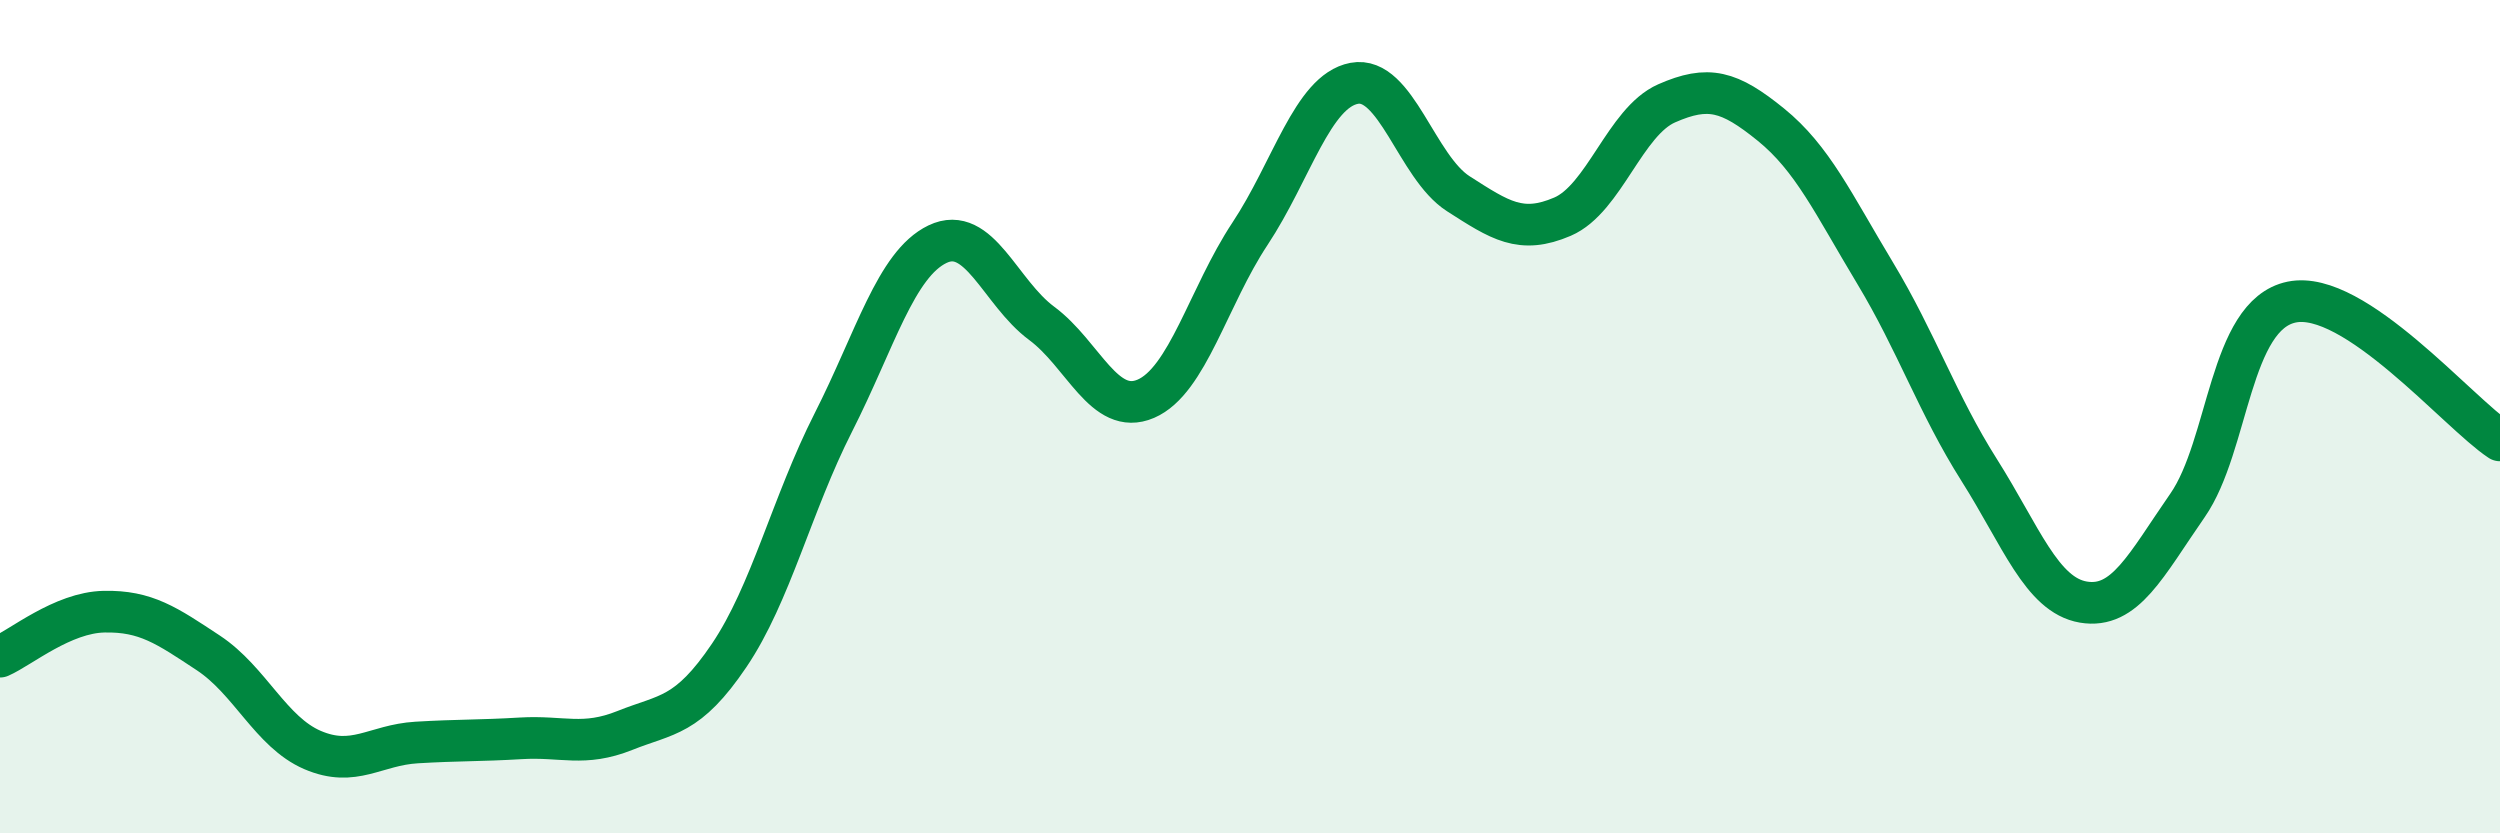 
    <svg width="60" height="20" viewBox="0 0 60 20" xmlns="http://www.w3.org/2000/svg">
      <path
        d="M 0,15.76 C 0.5,15.54 1.5,14.7 2.5,14.68 C 3.5,14.66 4,15.01 5,15.67 C 6,16.33 6.5,17.57 7.5,18 C 8.5,18.43 9,17.88 10,17.82 C 11,17.76 11.5,17.78 12.5,17.72 C 13.5,17.66 14,17.93 15,17.53 C 16,17.13 16.5,17.21 17.5,15.73 C 18.5,14.25 19,12.11 20,10.14 C 21,8.17 21.5,6.34 22.5,5.86 C 23.5,5.38 24,7.02 25,7.76 C 26,8.5 26.5,10 27.5,9.57 C 28.5,9.14 29,7.12 30,5.61 C 31,4.1 31.5,2.19 32.5,2 C 33.5,1.81 34,4.01 35,4.65 C 36,5.29 36.5,5.63 37.5,5.2 C 38.5,4.77 39,2.92 40,2.48 C 41,2.04 41.5,2.18 42.5,2.99 C 43.5,3.8 44,4.89 45,6.55 C 46,8.21 46.5,9.7 47.5,11.28 C 48.5,12.86 49,14.28 50,14.45 C 51,14.62 51.5,13.57 52.5,12.13 C 53.5,10.69 53.5,7.56 55,7.25 C 56.5,6.94 59,9.91 60,10.57L60 20L0 20Z"
        fill="#008740"
        opacity="0.1"
        stroke-linecap="round"
        stroke-linejoin="round"
      />
      <path
        d="M 0,15.76 C 0.5,15.54 1.5,14.7 2.5,14.68 C 3.5,14.66 4,15.01 5,15.67 C 6,16.33 6.5,17.57 7.5,18 C 8.5,18.43 9,17.88 10,17.82 C 11,17.76 11.5,17.78 12.5,17.72 C 13.5,17.66 14,17.93 15,17.53 C 16,17.13 16.5,17.21 17.5,15.73 C 18.5,14.25 19,12.11 20,10.14 C 21,8.17 21.5,6.34 22.5,5.86 C 23.5,5.38 24,7.02 25,7.76 C 26,8.5 26.5,10 27.5,9.57 C 28.5,9.14 29,7.12 30,5.61 C 31,4.1 31.5,2.19 32.5,2 C 33.5,1.81 34,4.01 35,4.65 C 36,5.29 36.5,5.63 37.5,5.2 C 38.5,4.77 39,2.92 40,2.48 C 41,2.04 41.5,2.18 42.5,2.99 C 43.5,3.8 44,4.89 45,6.55 C 46,8.21 46.5,9.7 47.5,11.28 C 48.5,12.86 49,14.28 50,14.45 C 51,14.62 51.5,13.57 52.5,12.13 C 53.5,10.69 53.5,7.56 55,7.25 C 56.5,6.94 59,9.91 60,10.57"
        stroke="#008740"
        stroke-width="1"
        fill="none"
        stroke-linecap="round"
        stroke-linejoin="round"
      />
    </svg>
  
